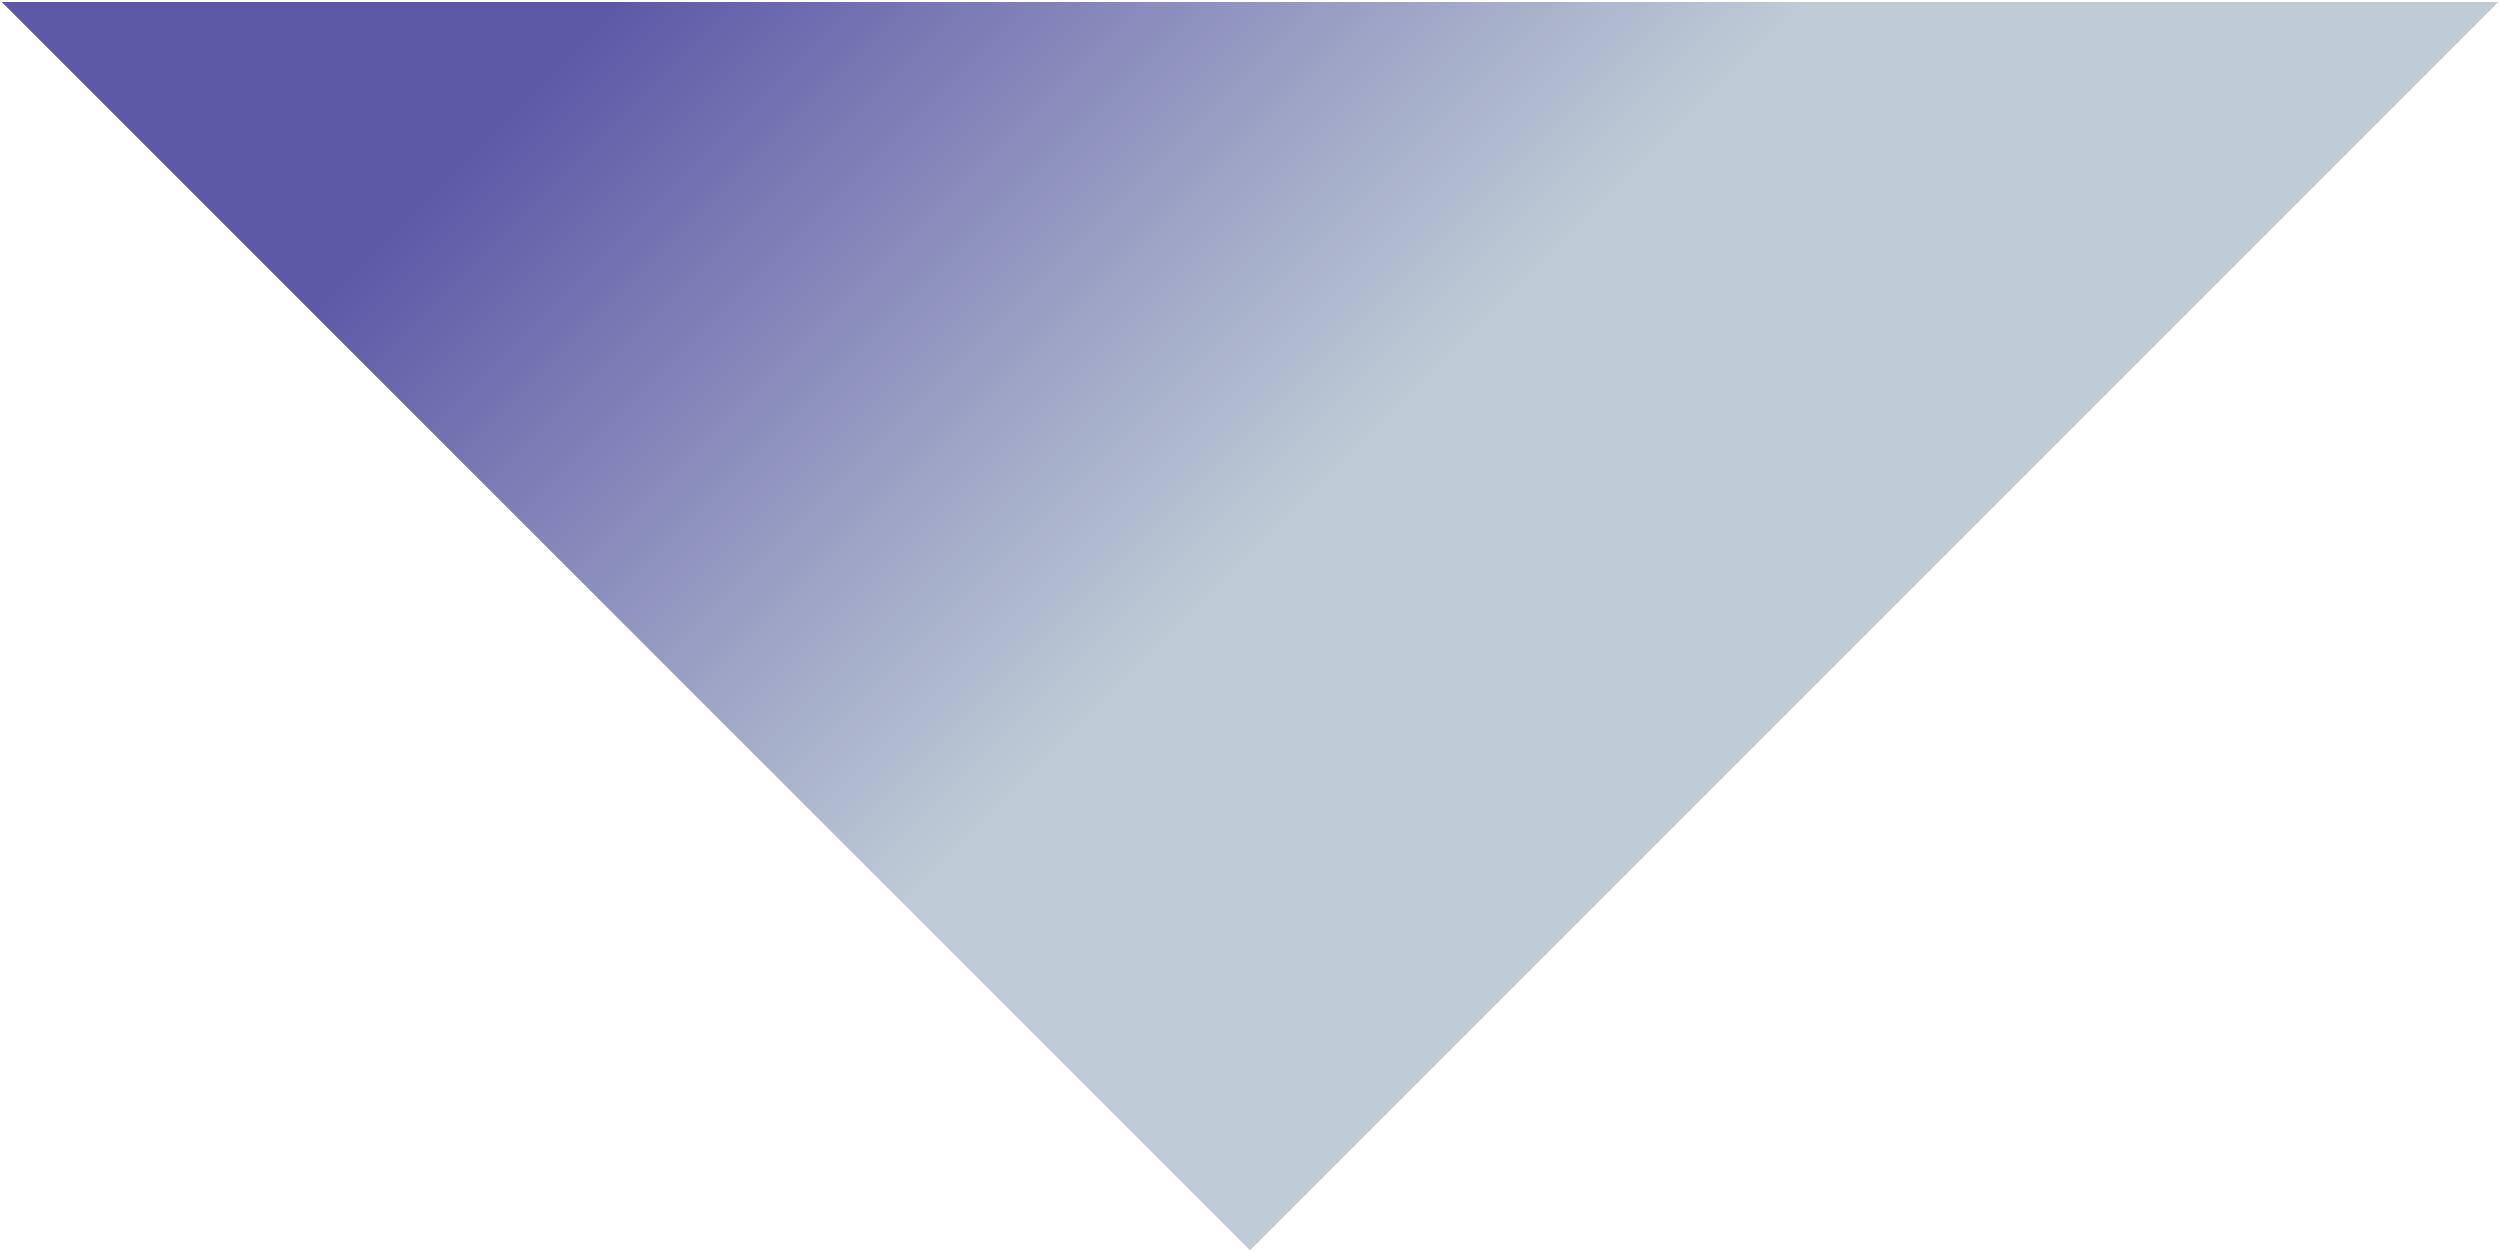 <?xml version="1.0" encoding="UTF-8"?>
<svg width="501px" height="251px" viewBox="0 0 501 251" version="1.1" xmlns="http://www.w3.org/2000/svg" xmlns:xlink="http://www.w3.org/1999/xlink">
    <title>Rectangle Copy 2</title>
    <defs>
        <linearGradient x1="25.281%" y1="50%" x2="72.904%" y2="50%" id="linearGradient-1">
            <stop stop-color="#5E59A7" offset="0%"></stop>
            <stop stop-color="#BFCCD6" offset="100%"></stop>
        </linearGradient>
    </defs>
    <g id="HoS-website-rebranding" stroke="none" stroke-width="1" fill="none" fill-rule="evenodd">
        <g id="Kennisbank" transform="translate(-909, -611)" fill="url(#linearGradient-1)">
            <g id="Group" transform="translate(909.344, 111.56)">
                <polygon id="Rectangle-Copy-2" transform="translate(250.156, 499.844) rotate(45) translate(-250.156, -499.844) " points="427.043 322.957 427.043 676.731 73.269 676.731"></polygon>
            </g>
        </g>
    </g>
</svg>